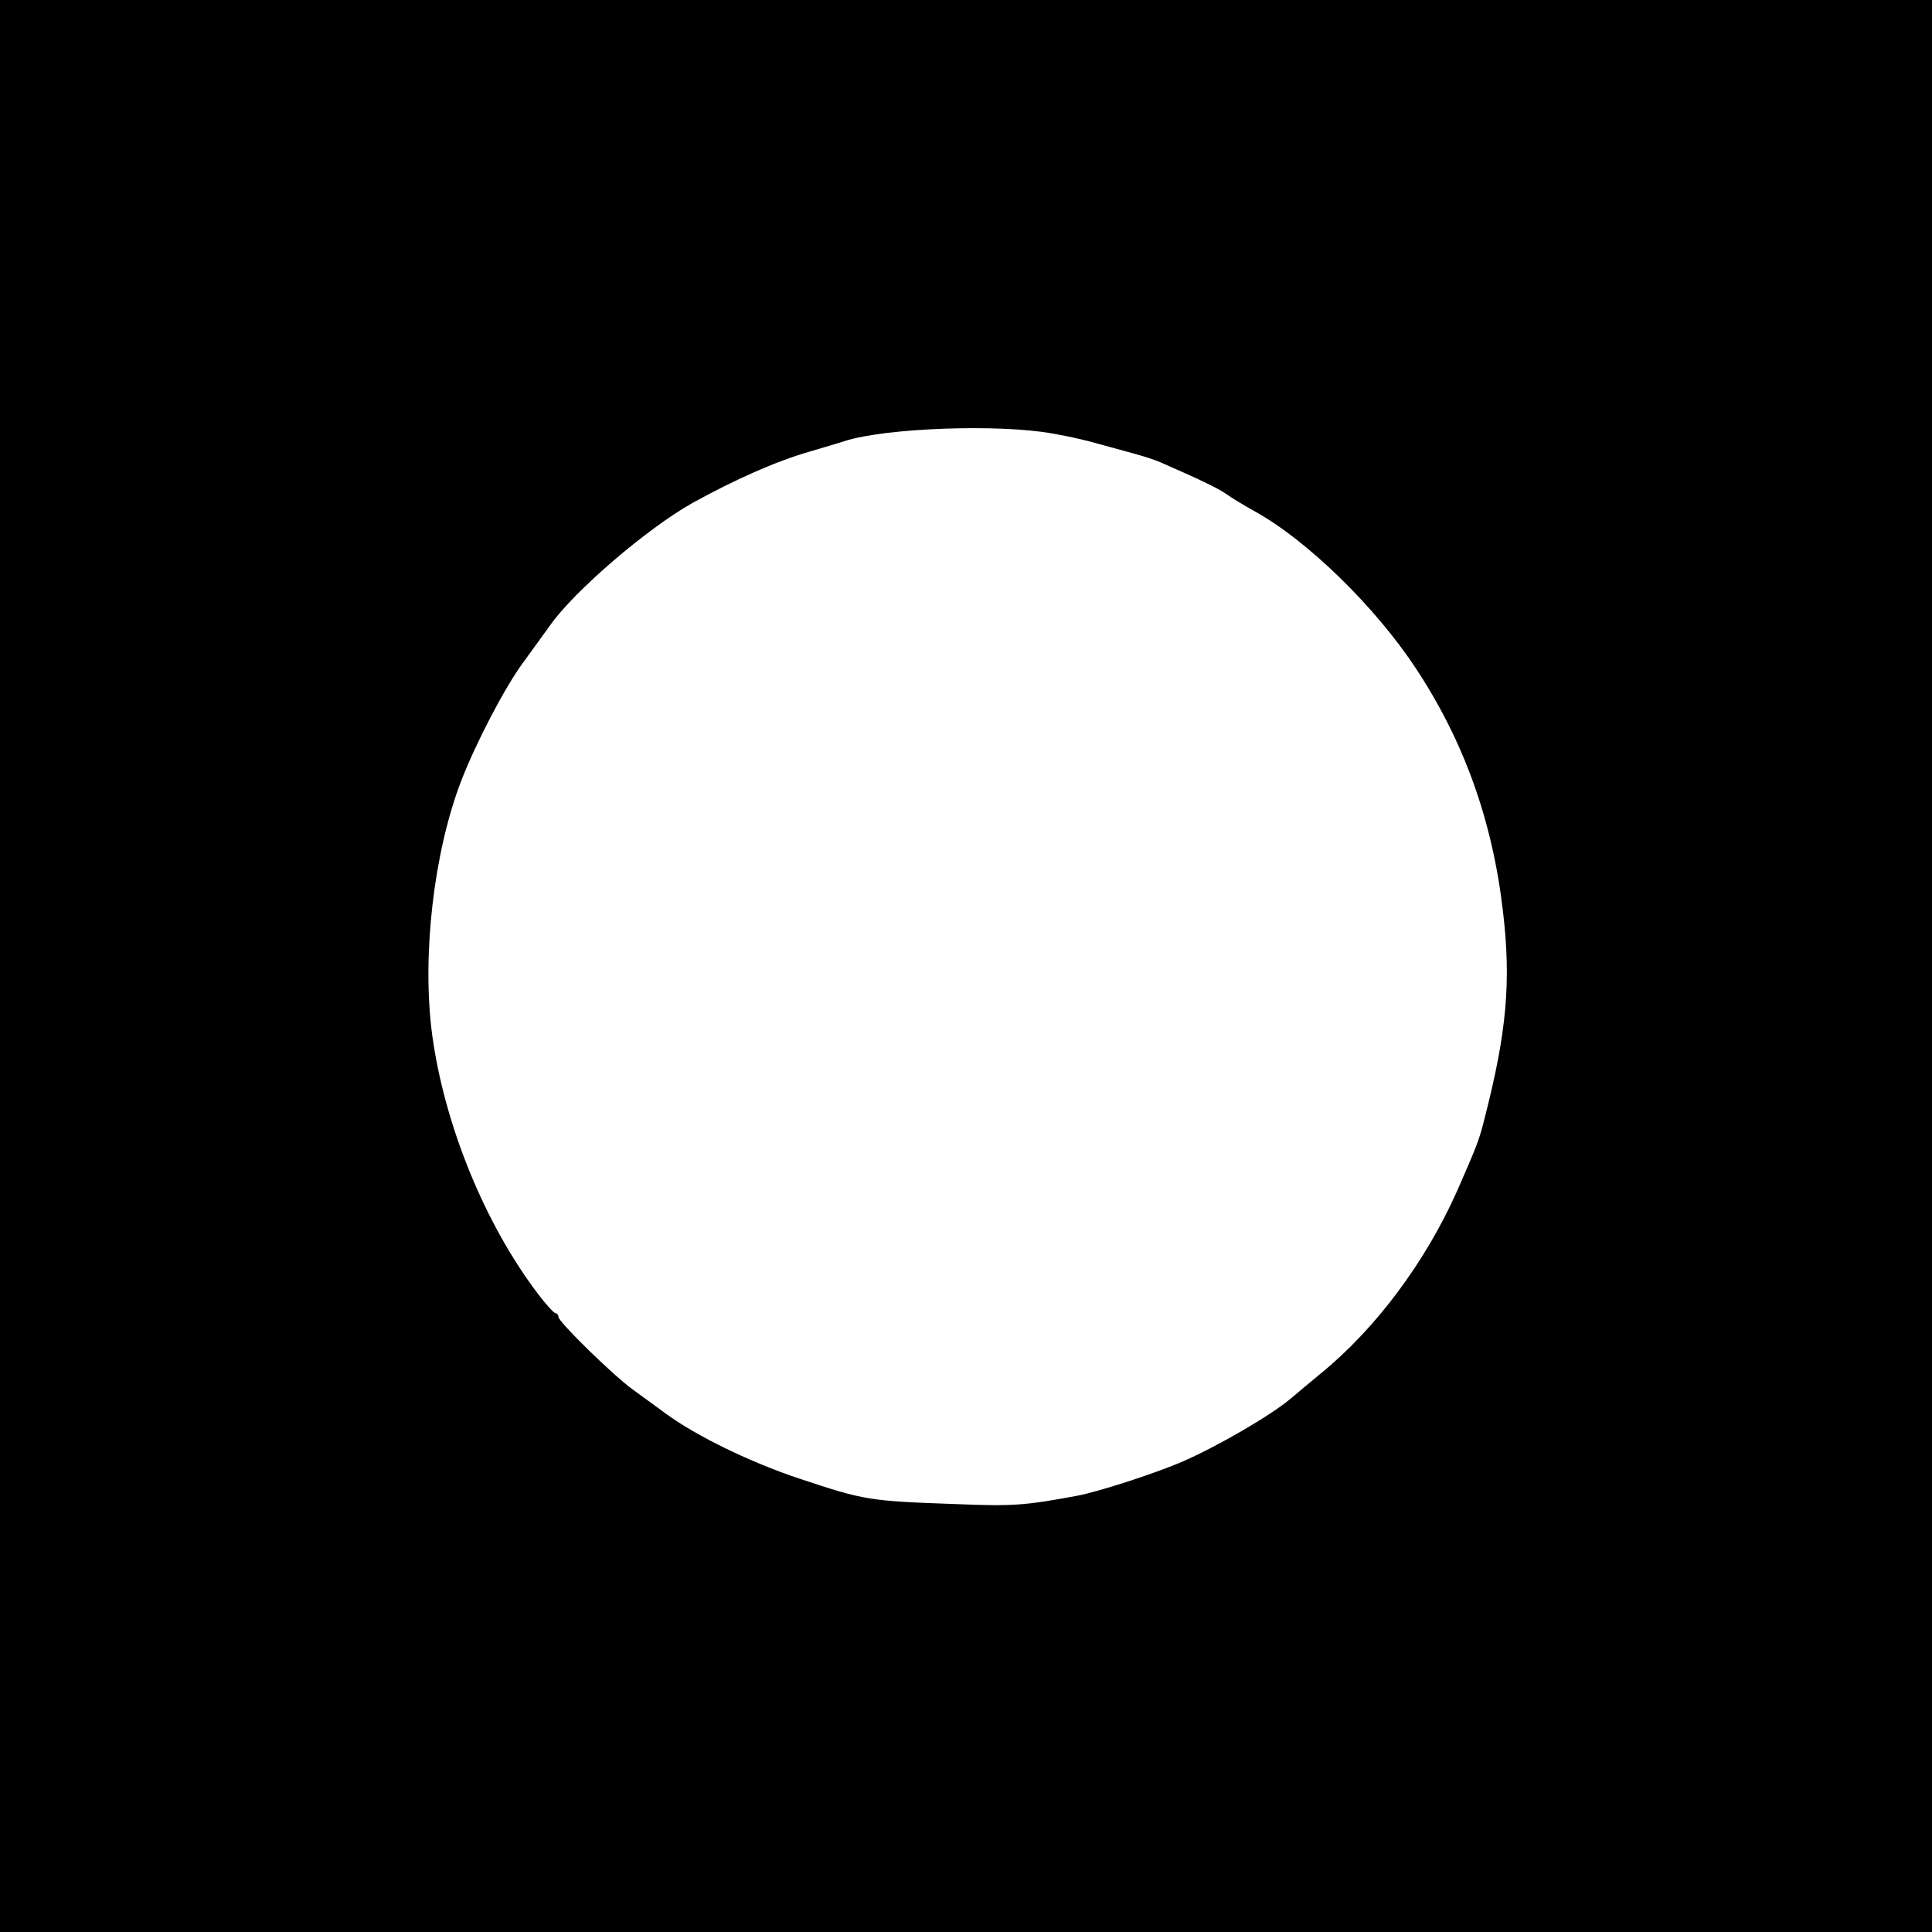 <?xml version="1.0" standalone="no"?>
<!DOCTYPE svg PUBLIC "-//W3C//DTD SVG 20010904//EN"
 "http://www.w3.org/TR/2001/REC-SVG-20010904/DTD/svg10.dtd">
<svg version="1.0" xmlns="http://www.w3.org/2000/svg"
 width="512pt" height="512pt" viewBox="0 0 512 512"
 preserveAspectRatio="xMidYMid meet">
<g transform="translate(0,512) scale(0.1,-0.1)"
fill="#000000" stroke="none">
<path d="M0 2560 l0 -2560 2560 0 2560 0 0 2560 0 2560 -2560 0 -2560 0 0
-2560z m2790 1411 c36 -6 90 -18 120 -27 30 -8 73 -20 95 -26 22 -6 54 -16 70
-23 105 -46 149 -67 173 -83 15 -11 50 -32 77 -47 138 -76 319 -252 427 -416
127 -192 203 -403 231 -644 22 -186 10 -320 -48 -546 -15 -61 -21 -75 -73
-194 -84 -189 -216 -366 -362 -485 -23 -19 -59 -49 -79 -66 -53 -45 -196 -128
-291 -169 -73 -31 -221 -79 -276 -89 -139 -26 -172 -28 -320 -22 -230 8 -243
10 -414 67 -130 43 -274 113 -356 173 -27 20 -67 49 -89 65 -53 39 -195 178
-195 191 0 5 -4 10 -8 10 -4 0 -26 24 -47 52 -141 186 -248 449 -280 688 -27
206 4 480 77 670 39 101 116 249 165 315 26 36 58 80 71 98 63 90 256 256 377
324 114 63 223 111 310 136 33 10 75 22 93 28 108 35 410 46 552 20z"/>
</g>
</svg>
